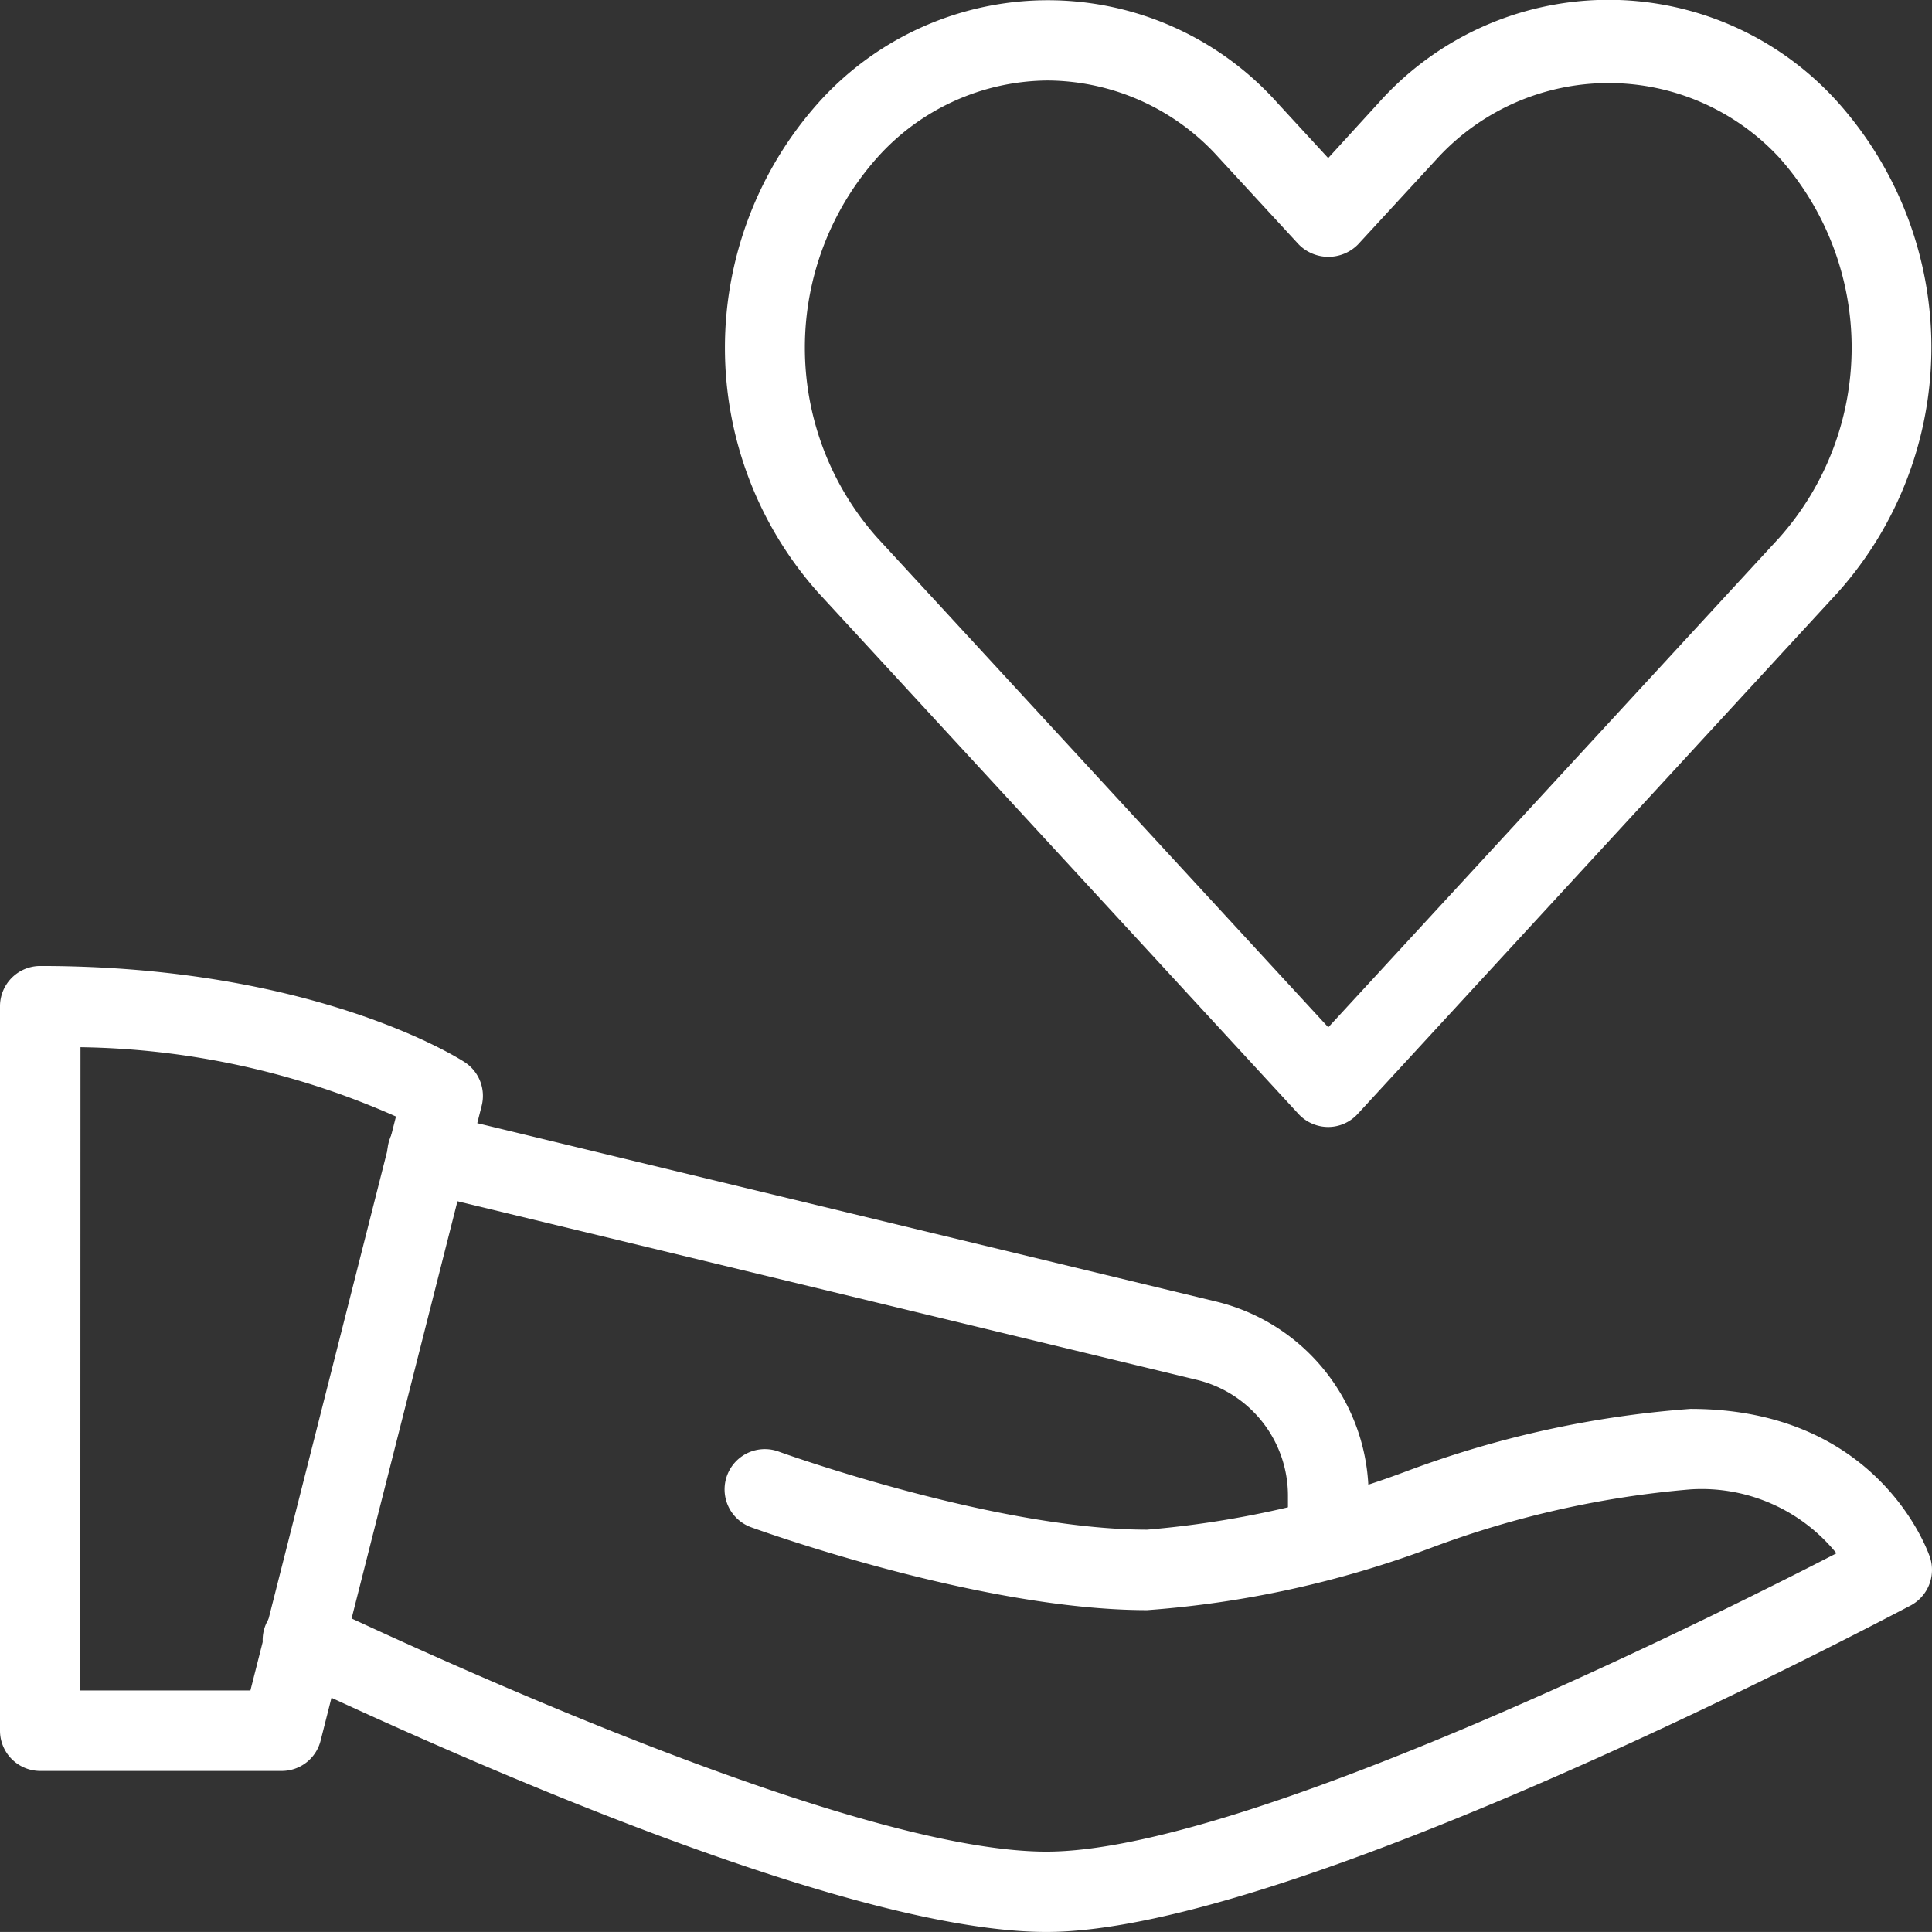<svg id="count-icon3" xmlns="http://www.w3.org/2000/svg" width="47.001" height="47" viewBox="0 0 47.001 47">
  <rect x="0" y="0" width="47.001" height="47" fill="#333333" stroke="none"/>
  <g id="Group_12" data-name="Group 12" transform="translate(17.634 0)">
    <g id="Group_11" data-name="Group 11">
      <path id="Path_14" data-name="Path 14" d="M23.683,27.417a.986.986,0,0,1-.721-.315L11.271,14.411a8.95,8.95,0,0,1,0-11.9,7.493,7.493,0,0,1,11.184,0l1.228,1.334L24.911,2.5a7.493,7.493,0,0,1,11.182,0,8.95,8.95,0,0,1,0,11.9L24.4,27.1a.973.973,0,0,1-.719.317ZM16.864,1.958a5.612,5.612,0,0,0-4.15,1.874,6.951,6.951,0,0,0,0,9.251L23.685,24.992,34.655,13.084a6.951,6.951,0,0,0,0-9.251,5.657,5.657,0,0,0-8.3,0L24.408,5.947a1.013,1.013,0,0,1-1.441,0L21.018,3.832a5.633,5.633,0,0,0-4.154-1.874Z" transform="translate(-9.005 0)" fill="#fff"/>
    </g>
  </g>
  <g id="Group_14" data-name="Group 14" transform="translate(0 23.5)">
    <g id="Group_13" data-name="Group 13">
      <path id="Path_15" data-name="Path 15" d="M6.854,31.583H.979A.98.98,0,0,1,0,30.6V12.979A.98.98,0,0,1,.979,12c6.66,0,10.179,2.244,10.326,2.34a.979.979,0,0,1,.413,1.061L7.8,30.845a.975.975,0,0,1-.948.738Zm-4.9-1.958H6.092L9.633,15.662a19.587,19.587,0,0,0-7.675-1.686Z" transform="translate(0 -12)" fill="#fff"/>
    </g>
  </g>
  <g id="Group_16" data-name="Group 16" transform="translate(6.423 34.271)">
    <g id="Group_15" data-name="Group 15">
      <path id="Path_16" data-name="Path 16" d="M22.315,30.229c-4.622,0-13.558-3.885-18.473-6.2a.979.979,0,1,1,.834-1.77c3.838,1.809,13.24,6.016,17.639,6.016,4.765,0,15.99-5.595,19.219-7.258a4.222,4.222,0,0,0-3.552-1.555,23.54,23.54,0,0,0-6.316,1.424,24.851,24.851,0,0,1-6.9,1.514c-4.042,0-9.412-1.935-9.637-2.017a.979.979,0,1,1,.67-1.841c.051.02,5.272,1.9,8.967,1.9a23.54,23.54,0,0,0,6.316-1.424,24.851,24.851,0,0,1,6.9-1.514c4.571,0,5.775,3.46,5.826,3.607a.983.983,0,0,1-.468,1.175C42.731,22.6,28.366,30.229,22.315,30.229Z" transform="translate(-3.28 -17.5)" fill="#fff"/>
    </g>
  </g>
  <g id="Group_18" data-name="Group 18" transform="translate(9.439 27.068)">
    <g id="Group_17" data-name="Group 17">
      <path id="Path_17" data-name="Path 17" d="M27.693,25.118a.98.98,0,0,1-.979-.979V23.16a2.9,2.9,0,0,0-2.24-2.843L5.57,15.751a.98.98,0,1,1,.46-1.905l18.9,4.563a4.851,4.851,0,0,1,3.746,4.751v.979A.98.98,0,0,1,27.693,25.118Z" transform="translate(-4.82 -13.822)" fill="#fff"/>
    </g>
  </g>
</svg>
